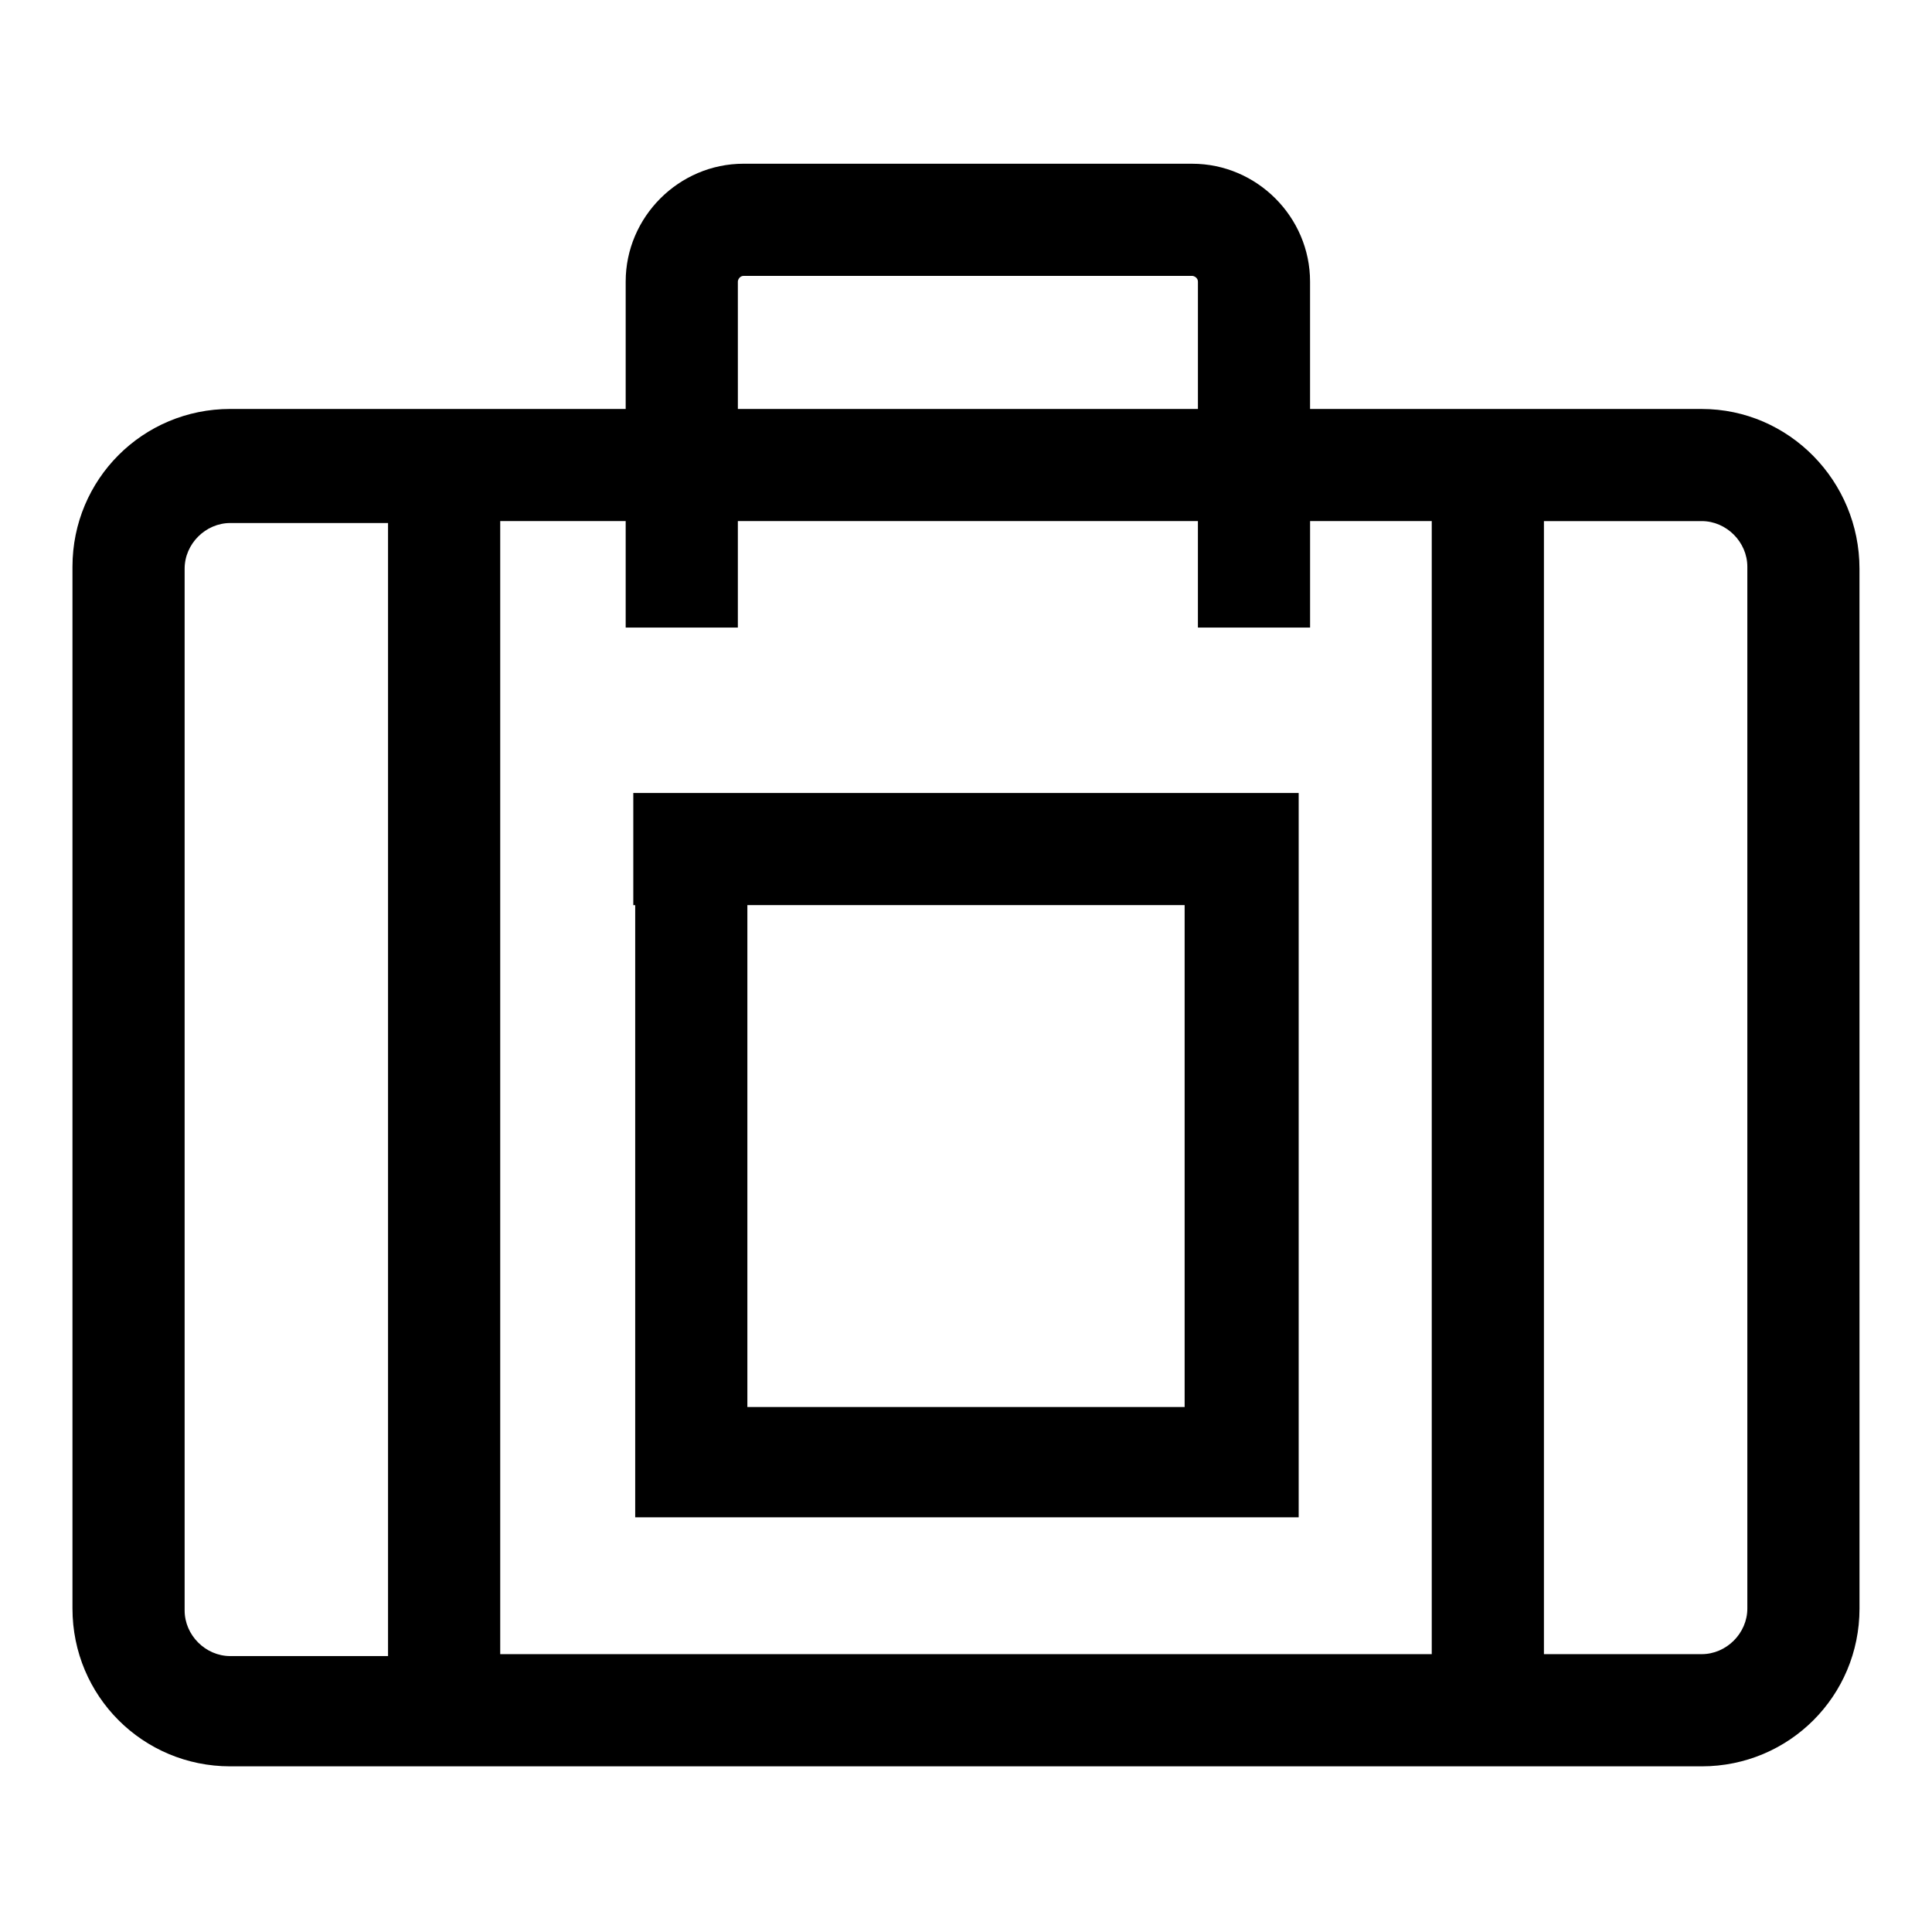 <?xml version="1.0" encoding="UTF-8"?>
<!-- Uploaded to: ICON Repo, www.svgrepo.com, Generator: ICON Repo Mixer Tools -->
<svg fill="#000000" width="800px" height="800px" version="1.1" viewBox="144 144 512 512" xmlns="http://www.w3.org/2000/svg">
 <g>
  <path d="m594.97 252.38h-103.79v-33.754c0-17.129-14.105-31.234-31.234-31.234l-118.9-0.004c-17.129 0-31.234 14.105-31.234 31.234v33.754h-104.79c-23.176 0-41.816 18.641-41.816 41.816v276.09c0 23.176 18.641 41.816 41.816 41.816h389.95c23.176 0 41.816-18.641 41.816-41.816l-0.008-275.58c0-23.176-18.641-42.32-41.816-42.32zm-255.43-33.754c0-0.504 0.504-1.512 1.512-1.512h118.9c0.504 0 1.512 0.504 1.512 1.512v33.754h-121.92zm-134.52 364.25c-6.551 0-12.09-5.543-12.09-12.09v-276.09c0-6.551 5.543-12.09 12.09-12.09h41.816v300.27zm71.543 0v-300.78h33.25v28.215h29.727v-28.215h121.92v28.215h29.727v-28.215h32.242v300.27l-246.87 0.004zm330.5-12.598c0 6.551-5.543 12.09-12.09 12.09h-41.816v-300.27h41.816c6.551 0 12.09 5.543 12.09 12.09z"/>
  <path d="m311.83 354.15v29.727h0.504v162.22h175.83v-191.95zm146.11 29.723v133l-115.88 0.004v-133.01h115.88z"/>
 </g>
</svg>